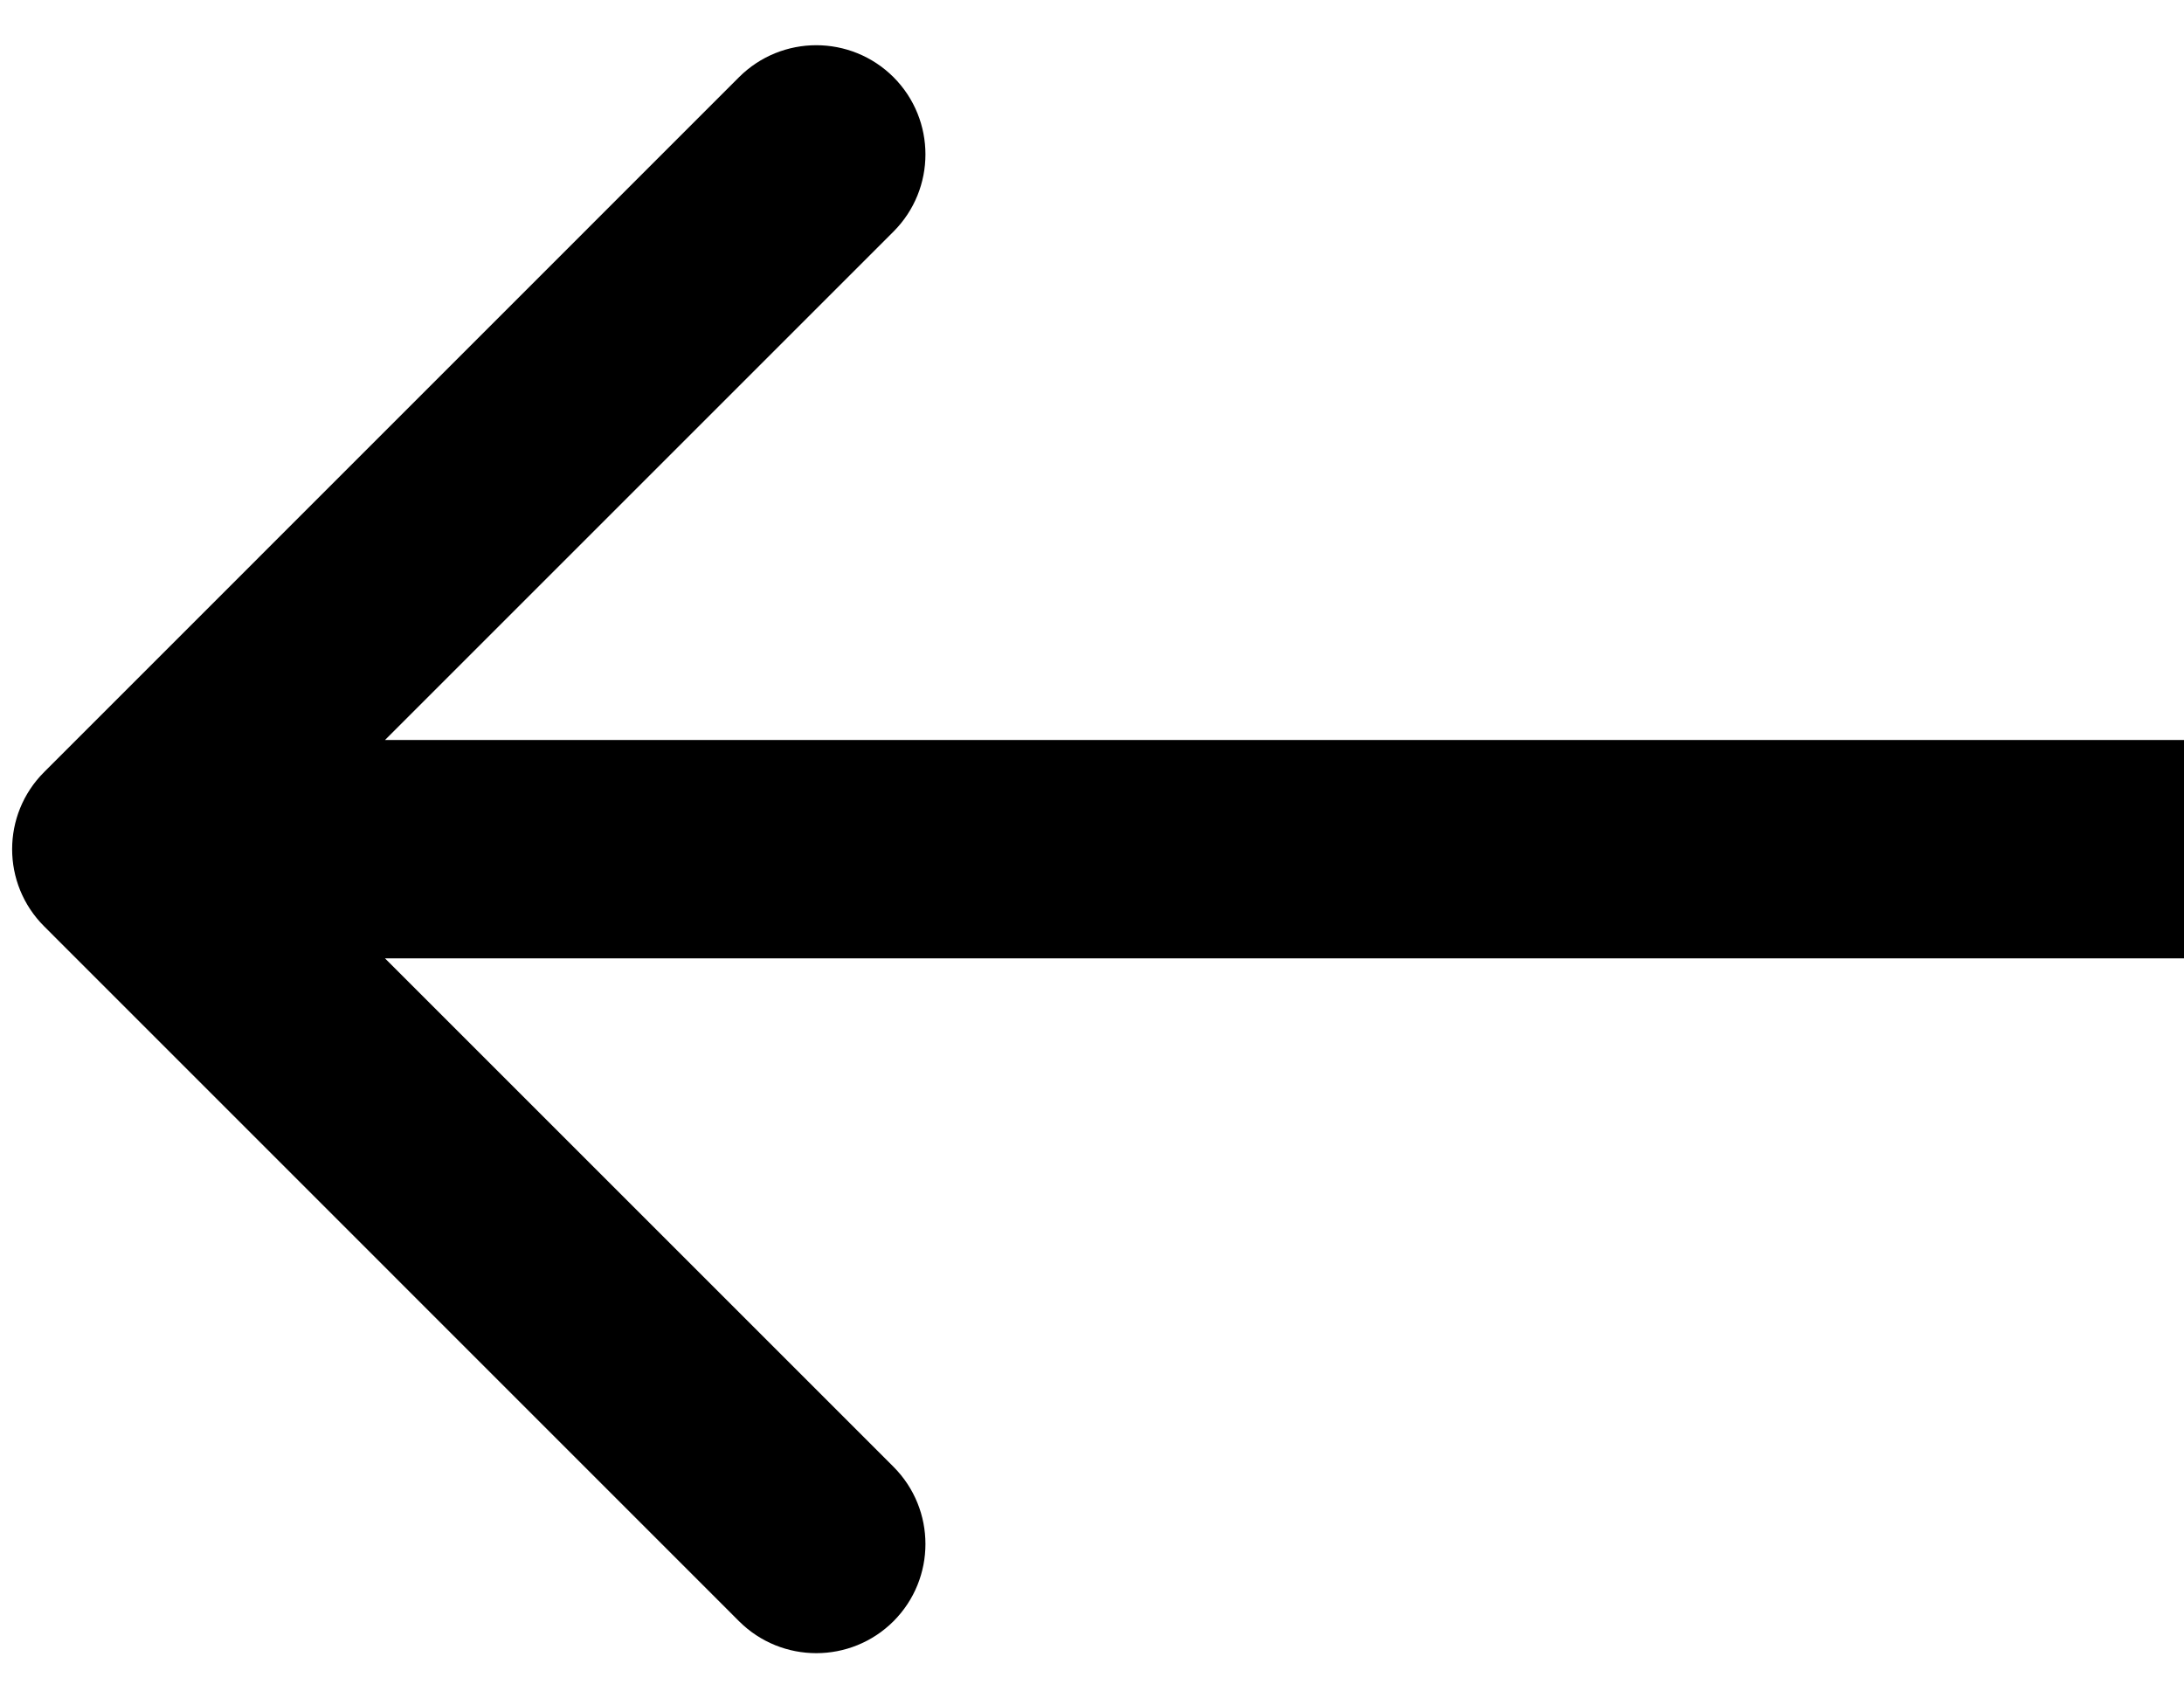<svg width="18" height="14" viewBox="0 0 18 14" fill="none" xmlns="http://www.w3.org/2000/svg">
<path d="M0.364 6.364C0.012 6.715 0.012 7.285 0.364 7.636L6.091 13.364C6.443 13.715 7.012 13.715 7.364 13.364C7.715 13.012 7.715 12.443 7.364 12.091L2.273 7L7.364 1.909C7.715 1.557 7.715 0.988 7.364 0.636C7.012 0.285 6.443 0.285 6.091 0.636L0.364 6.364ZM18 6.1L1 6.1L1 7.9L18 7.9L18 6.1Z" fill="black"/>
</svg>
